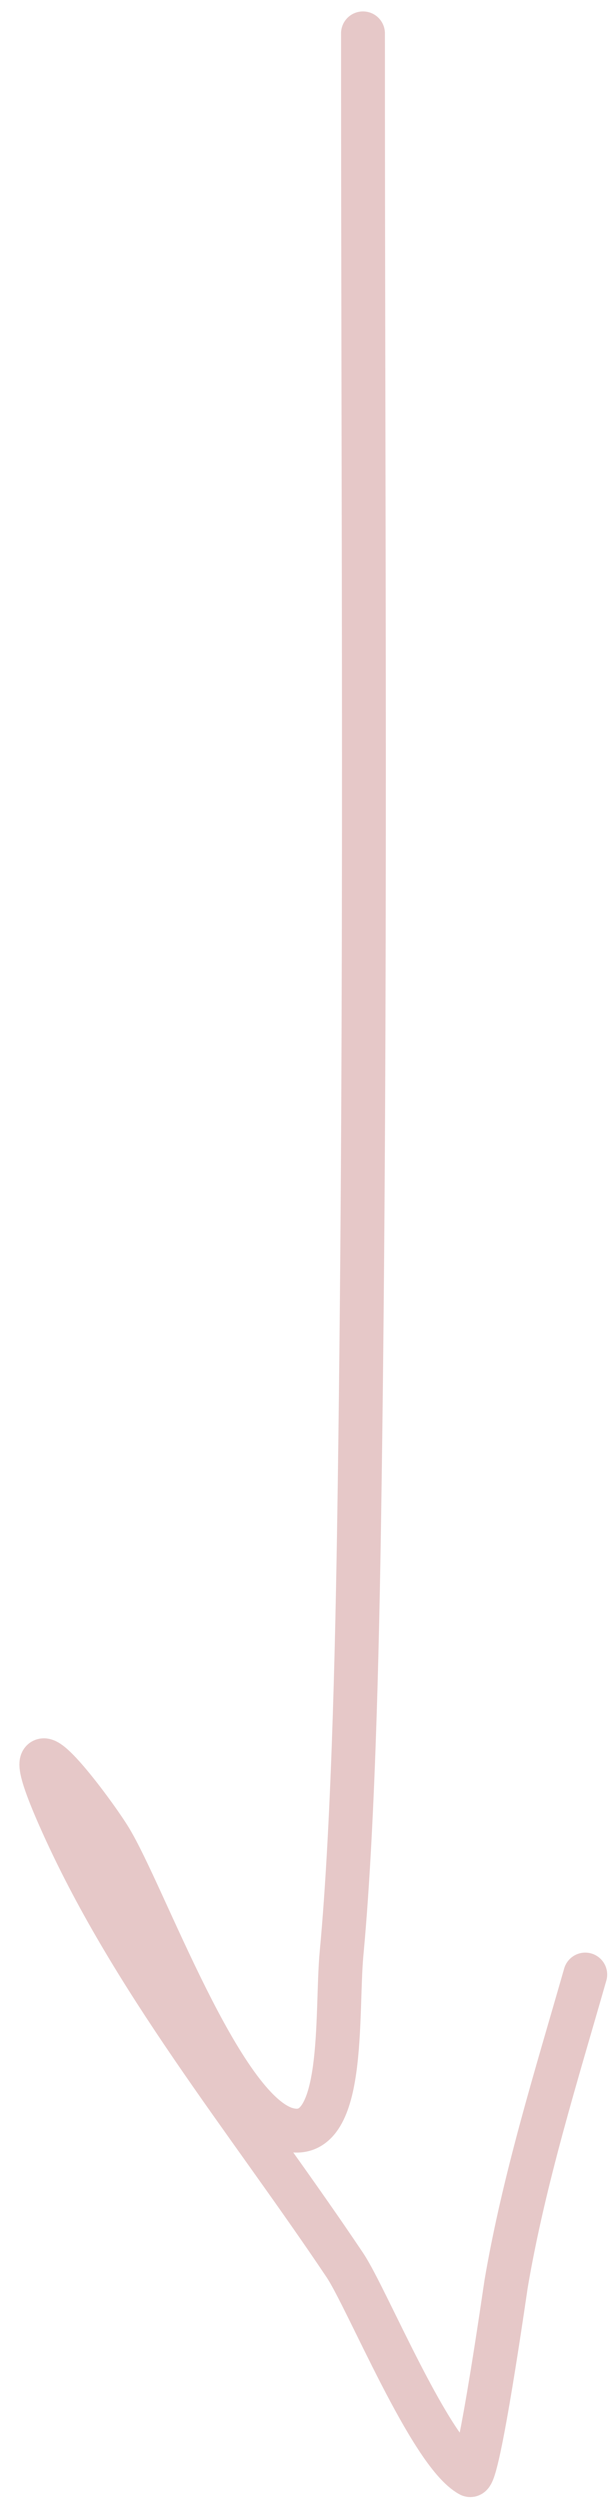 <?xml version="1.0" encoding="UTF-8"?> <svg xmlns="http://www.w3.org/2000/svg" width="28" height="114" viewBox="0 0 28 114" fill="none"><path d="M16.553 1.521C16.553 23.568 16.716 45.624 16.403 67.669C16.32 73.495 16.157 82.857 15.577 89.067C15.316 91.857 15.805 97.829 13.099 97.101C10.063 96.283 6.567 86.36 4.99 83.811C4.15 82.453 0.206 77.174 2.7 82.835C5.955 90.225 11.263 96.628 15.727 103.295C16.749 104.822 19.627 111.895 21.433 112.868C21.808 113.07 23.037 104.402 23.085 104.121C23.896 99.364 25.364 94.678 26.689 90.043" stroke="#E6C8C8" stroke-width="2" stroke-linecap="round"></path></svg> 